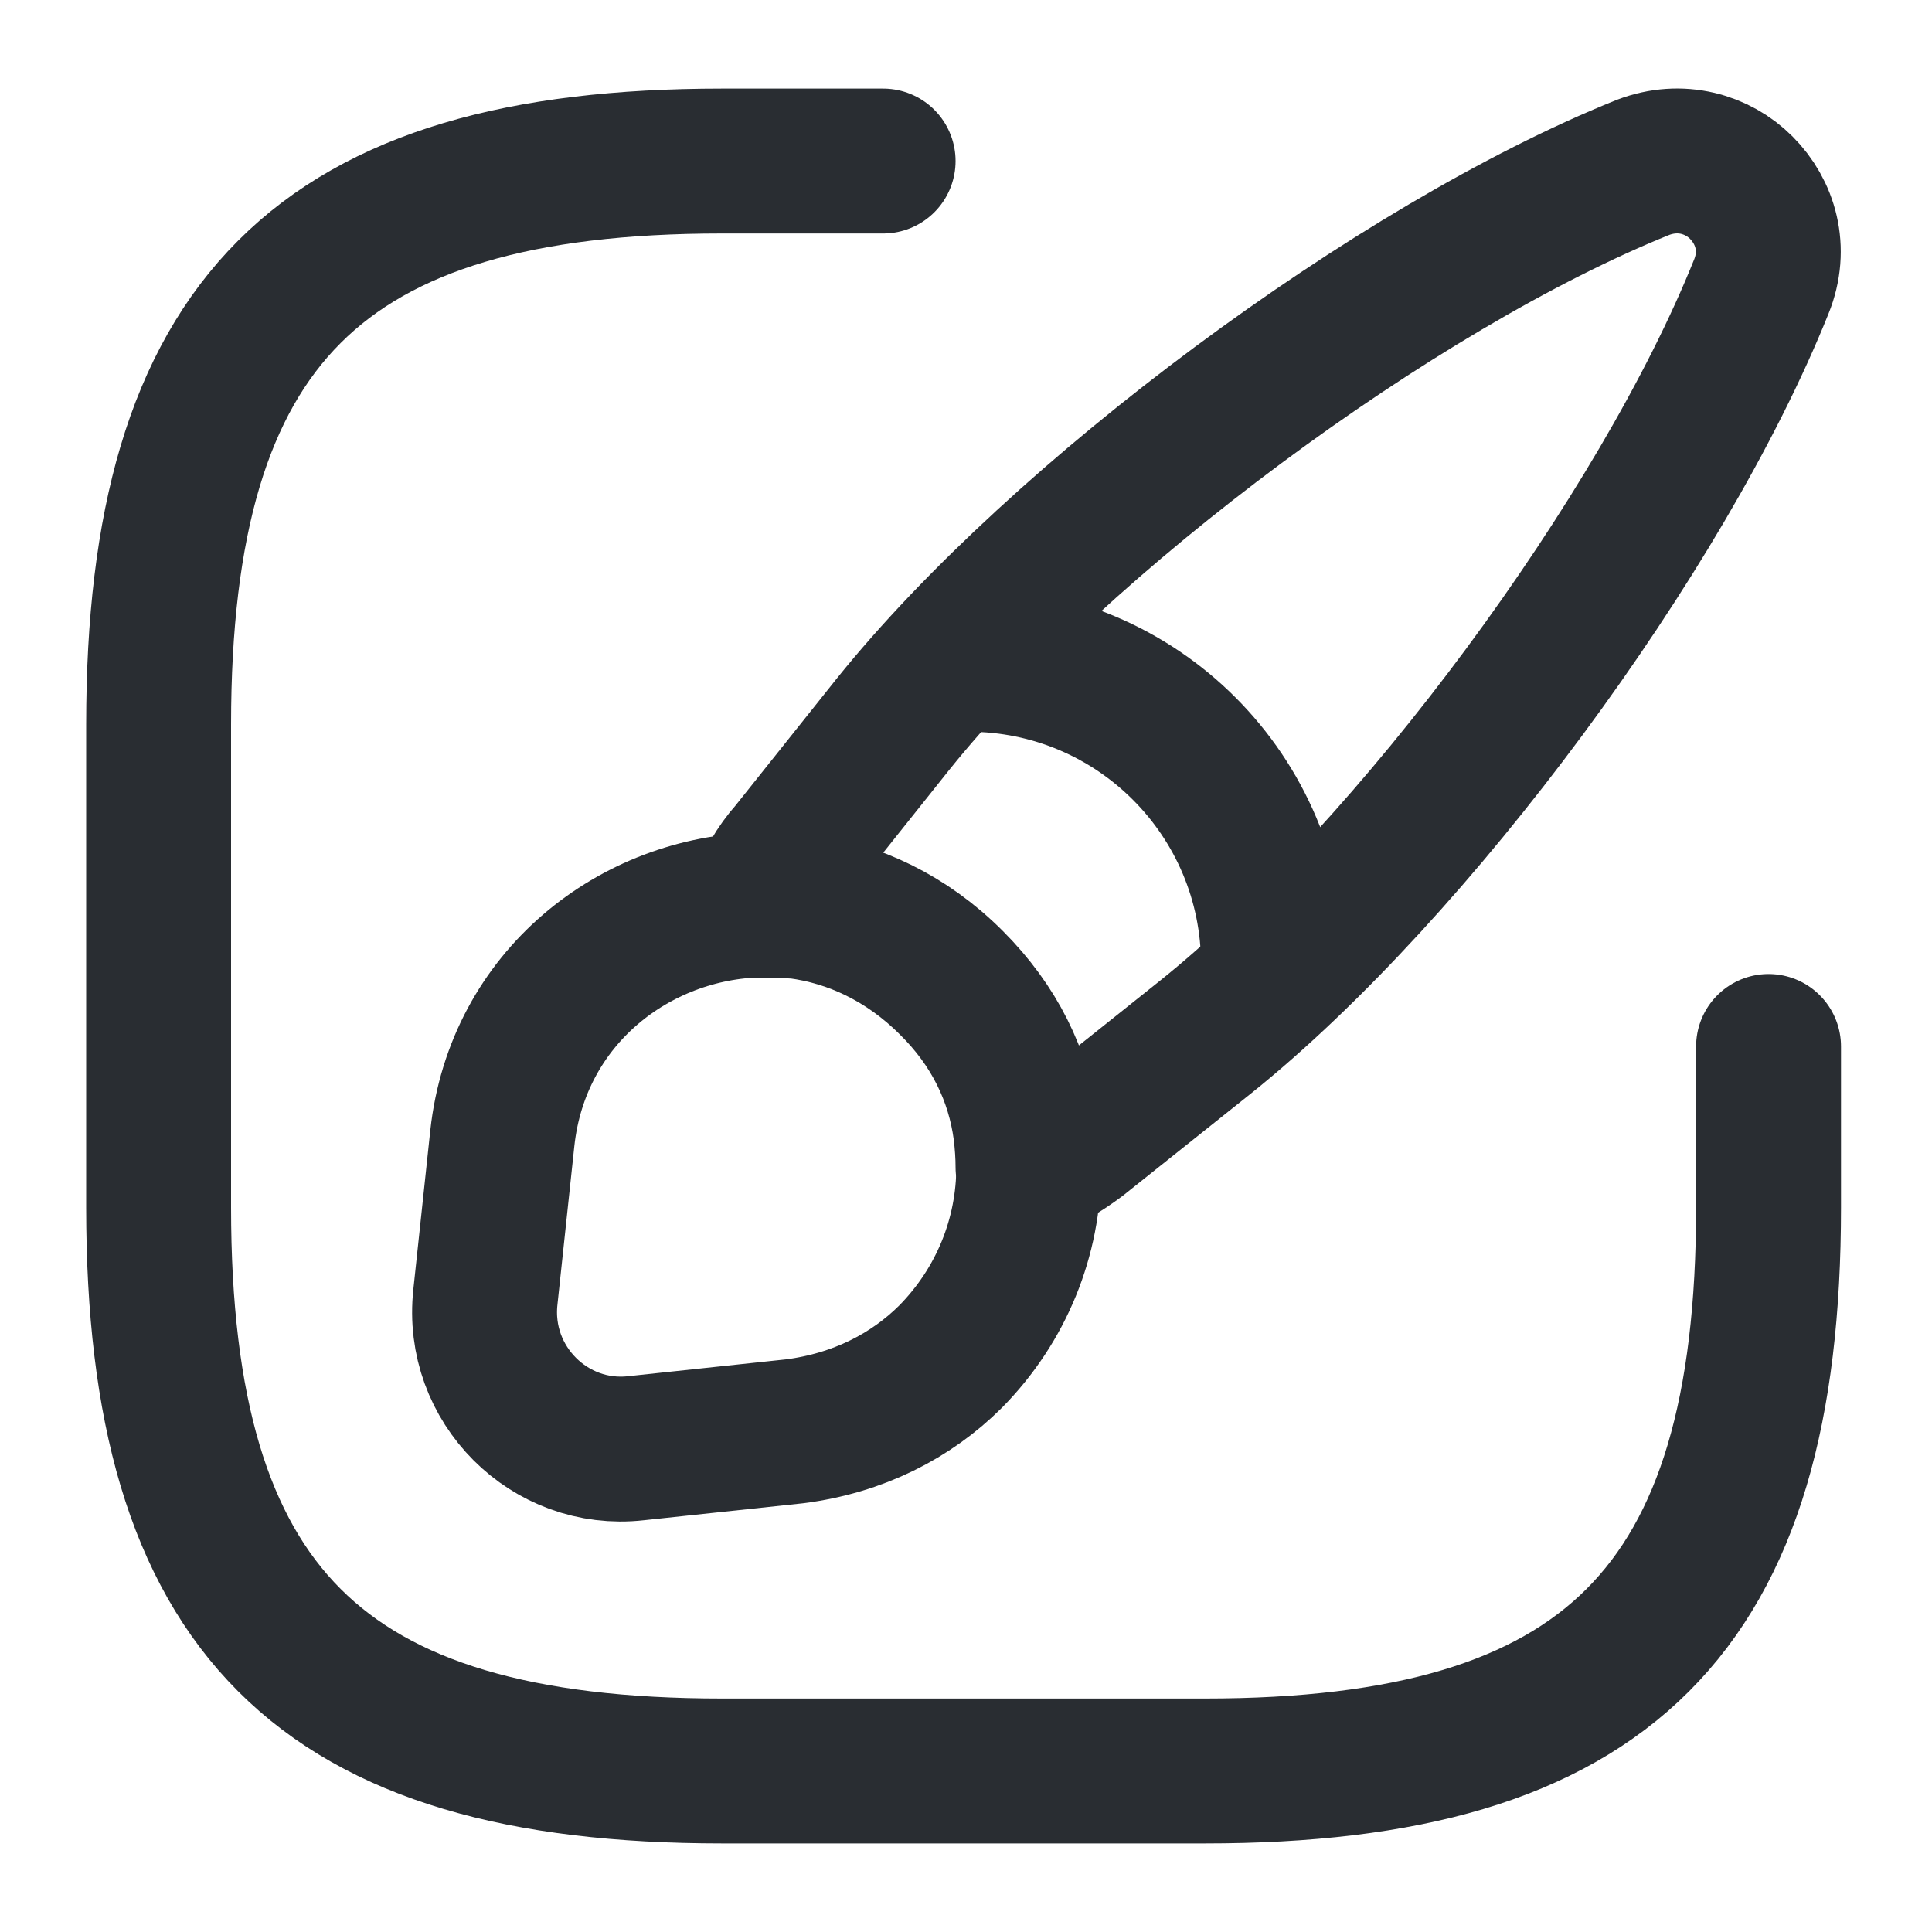 <svg width="20" height="20" viewBox="0 0 20 20" fill="none" xmlns="http://www.w3.org/2000/svg">
<g clip-path="url(#clip0_232_174)">
<path d="M9.142 1.667H7.475C3.308 1.667 1.642 3.333 1.642 7.5V12.5C1.642 16.666 3.308 18.333 7.475 18.333H12.475C16.642 18.333 18.308 16.666 18.308 12.5V10.833" stroke="#292D32" stroke-width="1.5" stroke-linecap="round" stroke-linejoin="round"/>
<path d="M18.233 2.967C17.208 5.525 14.633 9.008 12.483 10.733L11.167 11.783C11 11.908 10.833 12.008 10.642 12.083C10.642 11.958 10.633 11.833 10.617 11.7C10.542 11.142 10.292 10.617 9.842 10.175C9.383 9.717 8.833 9.458 8.267 9.383C8.133 9.375 8 9.367 7.867 9.375C7.942 9.167 8.05 8.975 8.192 8.817L9.242 7.5C10.967 5.35 14.458 2.758 17.008 1.733C17.4 1.583 17.783 1.7 18.025 1.942C18.275 2.192 18.392 2.575 18.233 2.967Z" stroke="#292D32" stroke-width="1.5" stroke-linecap="round" stroke-linejoin="round"/>
<path d="M10.65 12.075C10.65 12.808 10.367 13.508 9.842 14.042C9.433 14.45 8.883 14.733 8.225 14.817L6.583 14.992C5.692 15.092 4.925 14.333 5.025 13.425L5.2 11.783C5.358 10.325 6.575 9.392 7.875 9.367C8.008 9.358 8.142 9.367 8.275 9.375C8.842 9.45 9.392 9.708 9.85 10.167C10.3 10.617 10.55 11.133 10.625 11.692C10.642 11.825 10.65 11.958 10.65 12.075Z" stroke="#292D32" stroke-width="1.5" stroke-linecap="round" stroke-linejoin="round"/>
<path d="M13.183 9.984C13.183 8.242 11.775 6.825 10.025 6.825" stroke="#292D32" stroke-width="1.5" stroke-linecap="round" stroke-linejoin="round"/>
</g>
<defs>
<clipPath id="clip0_232_174">
<rect width="20" height="20" fill="white"/>
</clipPath>
</defs>
</svg>

